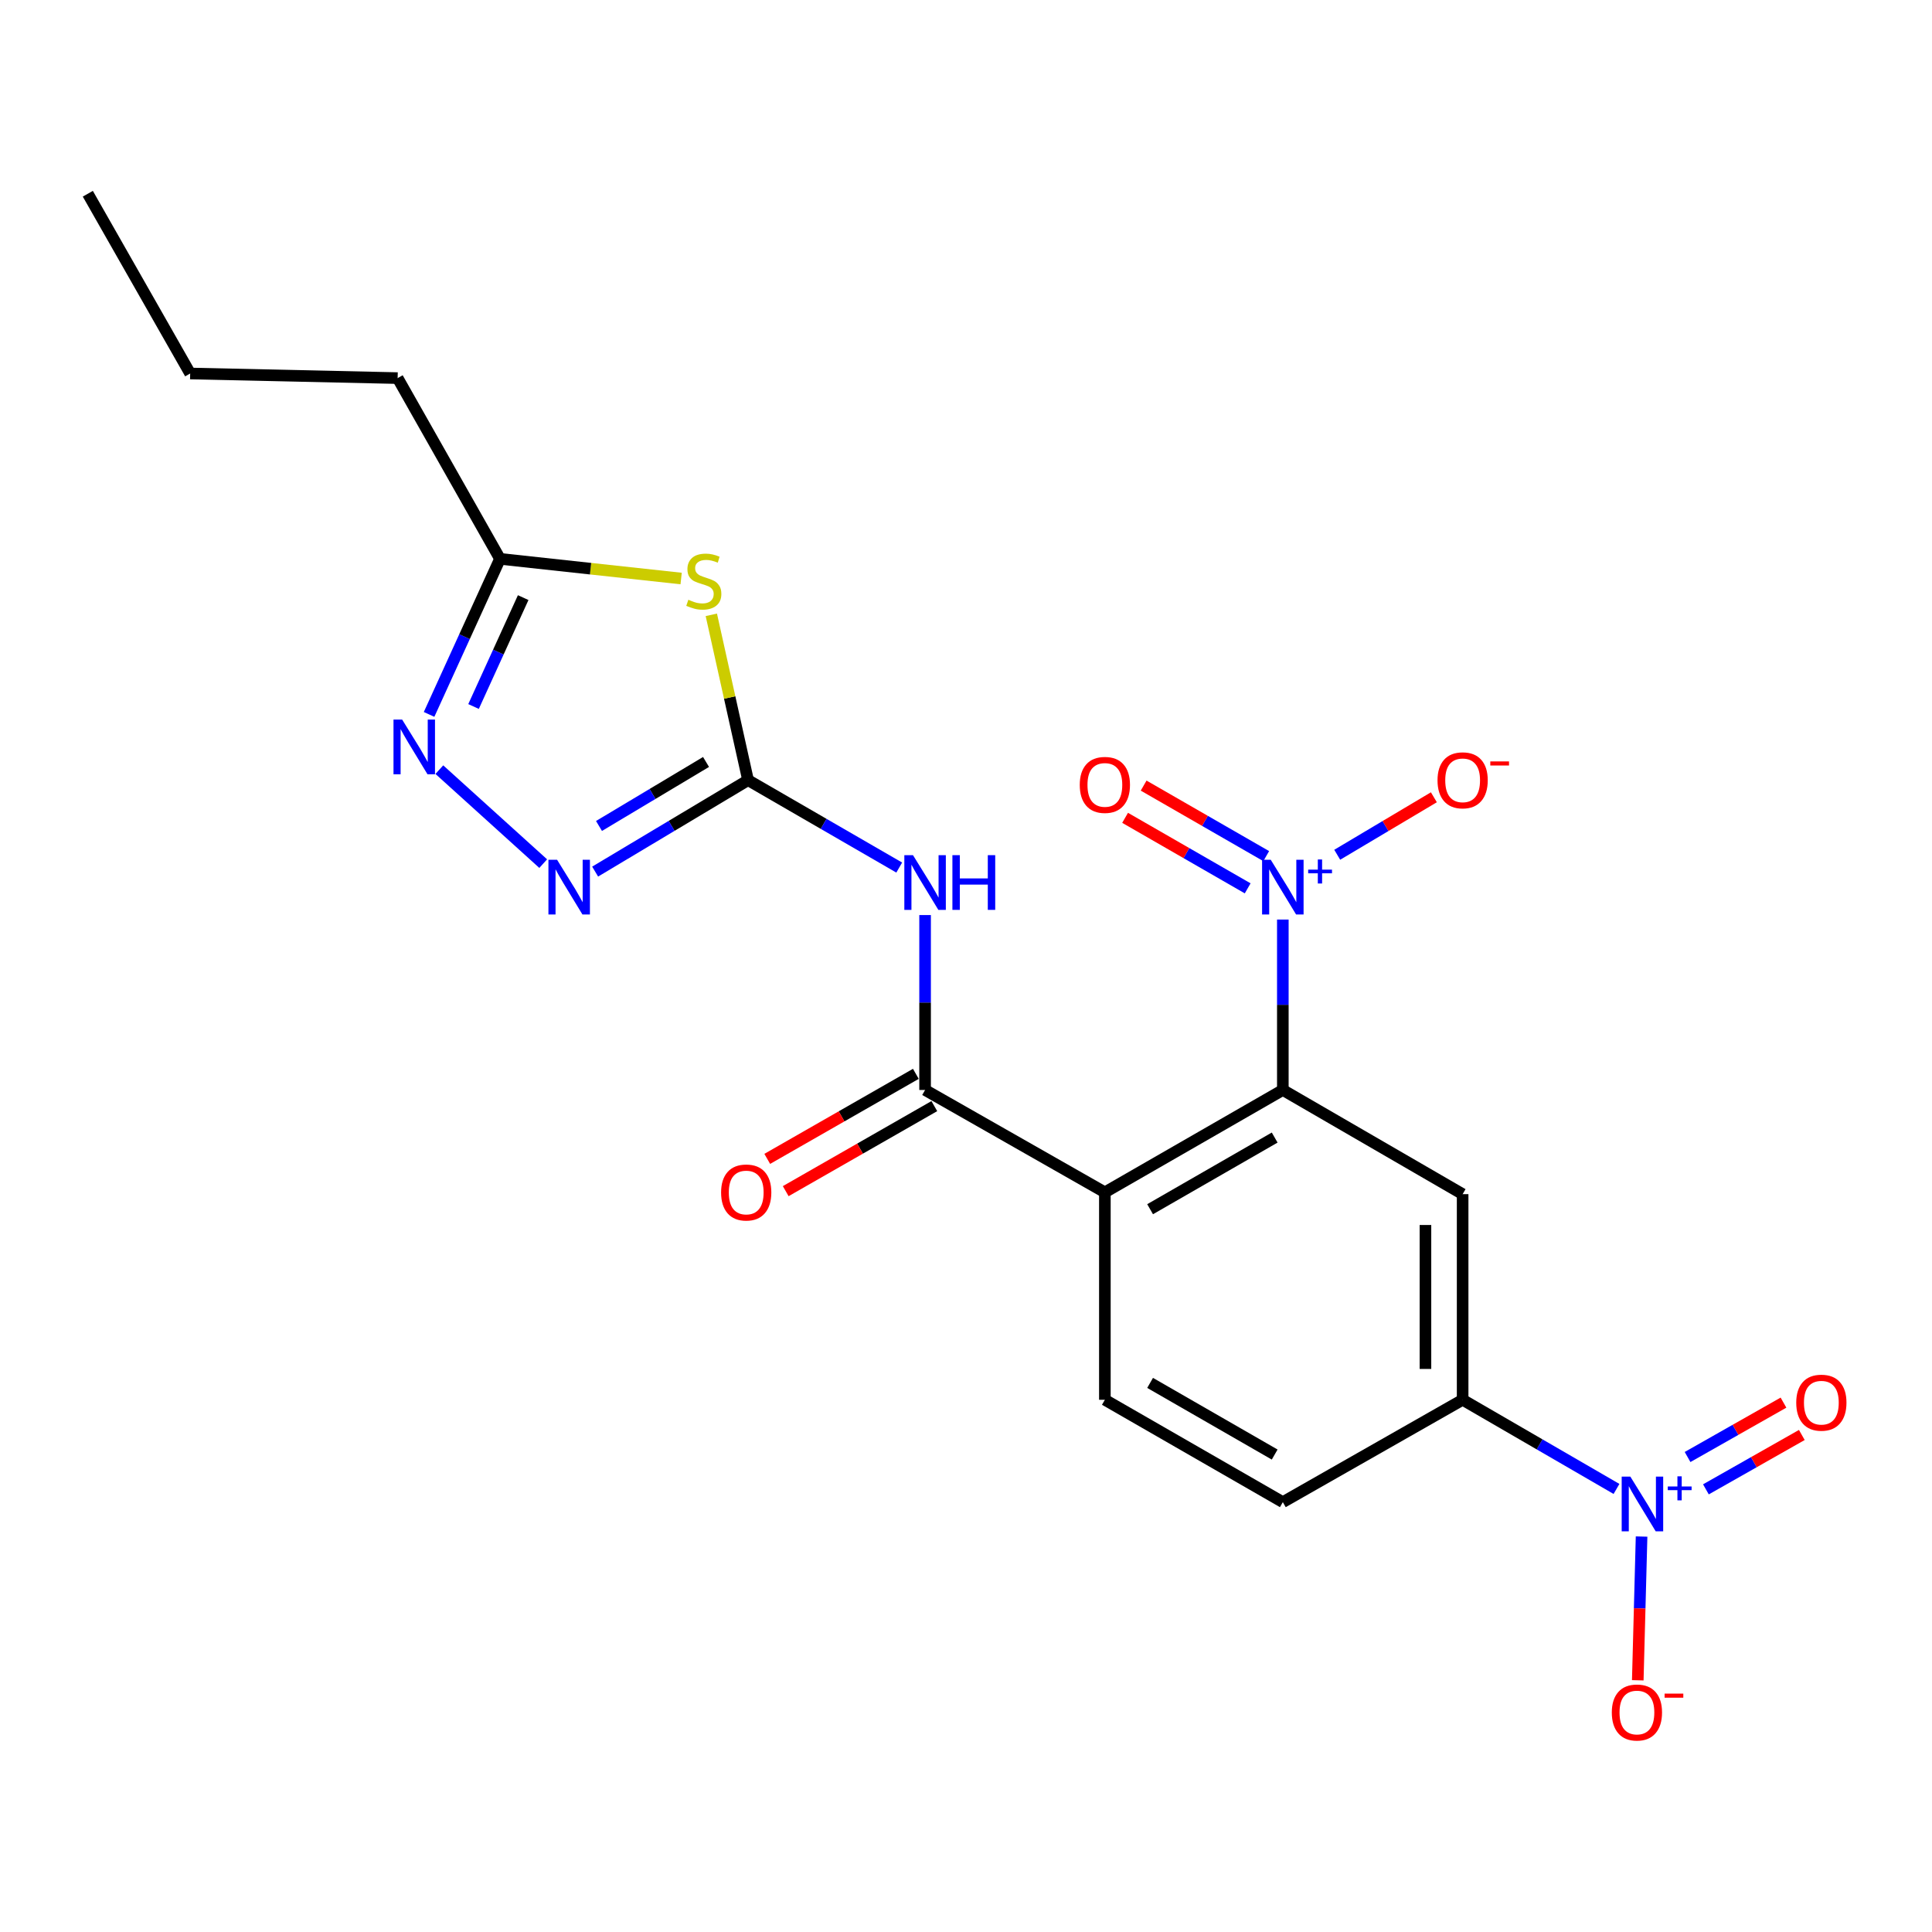 <?xml version='1.0' encoding='iso-8859-1'?>
<svg version='1.1' baseProfile='full'
              xmlns='http://www.w3.org/2000/svg'
                      xmlns:rdkit='http://www.rdkit.org/xml'
                      xmlns:xlink='http://www.w3.org/1999/xlink'
                  xml:space='preserve'
width='1000px' height='1000px' viewBox='0 0 1000 1000'>
<!-- END OF HEADER -->
<rect style='opacity:1.0;fill:#FFFFFF;stroke:none' width='1000' height='1000' x='0' y='0'> </rect>
<path class='bond-4' d='M 387.19,403.808 L 377.685,361.021' style='fill:none;fill-rule:evenodd;stroke:#000000;stroke-width:6px;stroke-linecap:butt;stroke-linejoin:miter;stroke-opacity:1' />
<path class='bond-4' d='M 377.685,361.021 L 368.18,318.234' style='fill:none;fill-rule:evenodd;stroke:#CCCC00;stroke-width:6px;stroke-linecap:butt;stroke-linejoin:miter;stroke-opacity:1' />
<path class='bond-6' d='M 387.19,403.808 L 426.314,426.429' style='fill:none;fill-rule:evenodd;stroke:#000000;stroke-width:6px;stroke-linecap:butt;stroke-linejoin:miter;stroke-opacity:1' />
<path class='bond-6' d='M 426.314,426.429 L 465.437,449.049' style='fill:none;fill-rule:evenodd;stroke:#0000FF;stroke-width:6px;stroke-linecap:butt;stroke-linejoin:miter;stroke-opacity:1' />
<path class='bond-7' d='M 387.19,403.808 L 347.617,427.473' style='fill:none;fill-rule:evenodd;stroke:#000000;stroke-width:6px;stroke-linecap:butt;stroke-linejoin:miter;stroke-opacity:1' />
<path class='bond-7' d='M 347.617,427.473 L 308.043,451.138' style='fill:none;fill-rule:evenodd;stroke:#0000FF;stroke-width:6px;stroke-linecap:butt;stroke-linejoin:miter;stroke-opacity:1' />
<path class='bond-7' d='M 365.441,394.39 L 337.739,410.955' style='fill:none;fill-rule:evenodd;stroke:#000000;stroke-width:6px;stroke-linecap:butt;stroke-linejoin:miter;stroke-opacity:1' />
<path class='bond-7' d='M 337.739,410.955 L 310.037,427.52' style='fill:none;fill-rule:evenodd;stroke:#0000FF;stroke-width:6px;stroke-linecap:butt;stroke-linejoin:miter;stroke-opacity:1' />
<path class='bond-0' d='M 571.878,617.151 L 478.823,564.171' style='fill:none;fill-rule:evenodd;stroke:#000000;stroke-width:6px;stroke-linecap:butt;stroke-linejoin:miter;stroke-opacity:1' />
<path class='bond-1' d='M 571.878,617.151 L 663.992,564.171' style='fill:none;fill-rule:evenodd;stroke:#000000;stroke-width:6px;stroke-linecap:butt;stroke-linejoin:miter;stroke-opacity:1' />
<path class='bond-1' d='M 595.291,625.888 L 659.771,588.802' style='fill:none;fill-rule:evenodd;stroke:#000000;stroke-width:6px;stroke-linecap:butt;stroke-linejoin:miter;stroke-opacity:1' />
<path class='bond-12' d='M 571.878,617.151 L 571.878,724.523' style='fill:none;fill-rule:evenodd;stroke:#000000;stroke-width:6px;stroke-linecap:butt;stroke-linejoin:miter;stroke-opacity:1' />
<path class='bond-2' d='M 663.992,564.171 L 663.992,520.065' style='fill:none;fill-rule:evenodd;stroke:#000000;stroke-width:6px;stroke-linecap:butt;stroke-linejoin:miter;stroke-opacity:1' />
<path class='bond-2' d='M 663.992,520.065 L 663.992,475.958' style='fill:none;fill-rule:evenodd;stroke:#0000FF;stroke-width:6px;stroke-linecap:butt;stroke-linejoin:miter;stroke-opacity:1' />
<path class='bond-9' d='M 663.992,564.171 L 757.058,618.092' style='fill:none;fill-rule:evenodd;stroke:#000000;stroke-width:6px;stroke-linecap:butt;stroke-linejoin:miter;stroke-opacity:1' />
<path class='bond-13' d='M 692.144,442.425 L 717.157,427.545' style='fill:none;fill-rule:evenodd;stroke:#0000FF;stroke-width:6px;stroke-linecap:butt;stroke-linejoin:miter;stroke-opacity:1' />
<path class='bond-13' d='M 717.157,427.545 L 742.17,412.665' style='fill:none;fill-rule:evenodd;stroke:#FF0000;stroke-width:6px;stroke-linecap:butt;stroke-linejoin:miter;stroke-opacity:1' />
<path class='bond-15' d='M 655.394,443.125 L 623.671,424.875' style='fill:none;fill-rule:evenodd;stroke:#0000FF;stroke-width:6px;stroke-linecap:butt;stroke-linejoin:miter;stroke-opacity:1' />
<path class='bond-15' d='M 623.671,424.875 L 591.947,406.625' style='fill:none;fill-rule:evenodd;stroke:#FF0000;stroke-width:6px;stroke-linecap:butt;stroke-linejoin:miter;stroke-opacity:1' />
<path class='bond-15' d='M 645.797,459.807 L 614.073,441.558' style='fill:none;fill-rule:evenodd;stroke:#0000FF;stroke-width:6px;stroke-linecap:butt;stroke-linejoin:miter;stroke-opacity:1' />
<path class='bond-15' d='M 614.073,441.558 L 582.35,423.308' style='fill:none;fill-rule:evenodd;stroke:#FF0000;stroke-width:6px;stroke-linecap:butt;stroke-linejoin:miter;stroke-opacity:1' />
<path class='bond-3' d='M 478.823,564.171 L 478.823,518.902' style='fill:none;fill-rule:evenodd;stroke:#000000;stroke-width:6px;stroke-linecap:butt;stroke-linejoin:miter;stroke-opacity:1' />
<path class='bond-3' d='M 478.823,518.902 L 478.823,473.633' style='fill:none;fill-rule:evenodd;stroke:#0000FF;stroke-width:6px;stroke-linecap:butt;stroke-linejoin:miter;stroke-opacity:1' />
<path class='bond-17' d='M 474.044,555.819 L 435.585,577.826' style='fill:none;fill-rule:evenodd;stroke:#000000;stroke-width:6px;stroke-linecap:butt;stroke-linejoin:miter;stroke-opacity:1' />
<path class='bond-17' d='M 435.585,577.826 L 397.126,599.834' style='fill:none;fill-rule:evenodd;stroke:#FF0000;stroke-width:6px;stroke-linecap:butt;stroke-linejoin:miter;stroke-opacity:1' />
<path class='bond-17' d='M 483.603,572.523 L 445.144,594.531' style='fill:none;fill-rule:evenodd;stroke:#000000;stroke-width:6px;stroke-linecap:butt;stroke-linejoin:miter;stroke-opacity:1' />
<path class='bond-17' d='M 445.144,594.531 L 406.685,616.539' style='fill:none;fill-rule:evenodd;stroke:#FF0000;stroke-width:6px;stroke-linecap:butt;stroke-linejoin:miter;stroke-opacity:1' />
<path class='bond-11' d='M 352.555,299.44 L 305.676,294.351' style='fill:none;fill-rule:evenodd;stroke:#CCCC00;stroke-width:6px;stroke-linecap:butt;stroke-linejoin:miter;stroke-opacity:1' />
<path class='bond-11' d='M 305.676,294.351 L 258.798,289.262' style='fill:none;fill-rule:evenodd;stroke:#000000;stroke-width:6px;stroke-linecap:butt;stroke-linejoin:miter;stroke-opacity:1' />
<path class='bond-5' d='M 836.694,770.673 L 796.876,747.598' style='fill:none;fill-rule:evenodd;stroke:#0000FF;stroke-width:6px;stroke-linecap:butt;stroke-linejoin:miter;stroke-opacity:1' />
<path class='bond-5' d='M 796.876,747.598 L 757.058,724.523' style='fill:none;fill-rule:evenodd;stroke:#000000;stroke-width:6px;stroke-linecap:butt;stroke-linejoin:miter;stroke-opacity:1' />
<path class='bond-14' d='M 849.677,795.312 L 848.693,832.512' style='fill:none;fill-rule:evenodd;stroke:#0000FF;stroke-width:6px;stroke-linecap:butt;stroke-linejoin:miter;stroke-opacity:1' />
<path class='bond-14' d='M 848.693,832.512 L 847.708,869.712' style='fill:none;fill-rule:evenodd;stroke:#FF0000;stroke-width:6px;stroke-linecap:butt;stroke-linejoin:miter;stroke-opacity:1' />
<path class='bond-16' d='M 882.976,770.889 L 907.799,756.814' style='fill:none;fill-rule:evenodd;stroke:#0000FF;stroke-width:6px;stroke-linecap:butt;stroke-linejoin:miter;stroke-opacity:1' />
<path class='bond-16' d='M 907.799,756.814 L 932.622,742.739' style='fill:none;fill-rule:evenodd;stroke:#FF0000;stroke-width:6px;stroke-linecap:butt;stroke-linejoin:miter;stroke-opacity:1' />
<path class='bond-16' d='M 873.483,754.147 L 898.306,740.072' style='fill:none;fill-rule:evenodd;stroke:#0000FF;stroke-width:6px;stroke-linecap:butt;stroke-linejoin:miter;stroke-opacity:1' />
<path class='bond-16' d='M 898.306,740.072 L 923.129,725.997' style='fill:none;fill-rule:evenodd;stroke:#FF0000;stroke-width:6px;stroke-linecap:butt;stroke-linejoin:miter;stroke-opacity:1' />
<path class='bond-8' d='M 281.162,447.009 L 227.404,398.369' style='fill:none;fill-rule:evenodd;stroke:#0000FF;stroke-width:6px;stroke-linecap:butt;stroke-linejoin:miter;stroke-opacity:1' />
<path class='bond-22' d='M 222.089,369.78 L 240.443,329.521' style='fill:none;fill-rule:evenodd;stroke:#0000FF;stroke-width:6px;stroke-linecap:butt;stroke-linejoin:miter;stroke-opacity:1' />
<path class='bond-22' d='M 240.443,329.521 L 258.798,289.262' style='fill:none;fill-rule:evenodd;stroke:#000000;stroke-width:6px;stroke-linecap:butt;stroke-linejoin:miter;stroke-opacity:1' />
<path class='bond-22' d='M 245.107,365.686 L 257.955,337.505' style='fill:none;fill-rule:evenodd;stroke:#0000FF;stroke-width:6px;stroke-linecap:butt;stroke-linejoin:miter;stroke-opacity:1' />
<path class='bond-22' d='M 257.955,337.505 L 270.803,309.324' style='fill:none;fill-rule:evenodd;stroke:#000000;stroke-width:6px;stroke-linecap:butt;stroke-linejoin:miter;stroke-opacity:1' />
<path class='bond-23' d='M 757.058,618.092 L 757.058,724.523' style='fill:none;fill-rule:evenodd;stroke:#000000;stroke-width:6px;stroke-linecap:butt;stroke-linejoin:miter;stroke-opacity:1' />
<path class='bond-23' d='M 737.812,634.057 L 737.812,708.559' style='fill:none;fill-rule:evenodd;stroke:#000000;stroke-width:6px;stroke-linecap:butt;stroke-linejoin:miter;stroke-opacity:1' />
<path class='bond-10' d='M 757.058,724.523 L 663.992,777.504' style='fill:none;fill-rule:evenodd;stroke:#000000;stroke-width:6px;stroke-linecap:butt;stroke-linejoin:miter;stroke-opacity:1' />
<path class='bond-19' d='M 258.798,289.262 L 205.817,195.705' style='fill:none;fill-rule:evenodd;stroke:#000000;stroke-width:6px;stroke-linecap:butt;stroke-linejoin:miter;stroke-opacity:1' />
<path class='bond-18' d='M 571.878,724.523 L 663.992,777.504' style='fill:none;fill-rule:evenodd;stroke:#000000;stroke-width:6px;stroke-linecap:butt;stroke-linejoin:miter;stroke-opacity:1' />
<path class='bond-18' d='M 595.291,715.787 L 659.771,752.873' style='fill:none;fill-rule:evenodd;stroke:#000000;stroke-width:6px;stroke-linecap:butt;stroke-linejoin:miter;stroke-opacity:1' />
<path class='bond-20' d='M 205.817,195.705 L 98.435,193.32' style='fill:none;fill-rule:evenodd;stroke:#000000;stroke-width:6px;stroke-linecap:butt;stroke-linejoin:miter;stroke-opacity:1' />
<path class='bond-21' d='M 98.435,193.32 L 45.455,100.276' style='fill:none;fill-rule:evenodd;stroke:#000000;stroke-width:6px;stroke-linecap:butt;stroke-linejoin:miter;stroke-opacity:1' />
<path  class='atom-3' d='M 657.732 445.013
L 667.012 460.013
Q 667.932 461.493, 669.412 464.173
Q 670.892 466.853, 670.972 467.013
L 670.972 445.013
L 674.732 445.013
L 674.732 473.333
L 670.852 473.333
L 660.892 456.933
Q 659.732 455.013, 658.492 452.813
Q 657.292 450.613, 656.932 449.933
L 656.932 473.333
L 653.252 473.333
L 653.252 445.013
L 657.732 445.013
' fill='#0000FF'/>
<path  class='atom-3' d='M 677.108 450.118
L 682.098 450.118
L 682.098 444.864
L 684.315 444.864
L 684.315 450.118
L 689.437 450.118
L 689.437 452.019
L 684.315 452.019
L 684.315 457.299
L 682.098 457.299
L 682.098 452.019
L 677.108 452.019
L 677.108 450.118
' fill='#0000FF'/>
<path  class='atom-5' d='M 356.288 310.433
Q 356.608 310.553, 357.928 311.113
Q 359.248 311.673, 360.688 312.033
Q 362.168 312.353, 363.608 312.353
Q 366.288 312.353, 367.848 311.073
Q 369.408 309.753, 369.408 307.473
Q 369.408 305.913, 368.608 304.953
Q 367.848 303.993, 366.648 303.473
Q 365.448 302.953, 363.448 302.353
Q 360.928 301.593, 359.408 300.873
Q 357.928 300.153, 356.848 298.633
Q 355.808 297.113, 355.808 294.553
Q 355.808 290.993, 358.208 288.793
Q 360.648 286.593, 365.448 286.593
Q 368.728 286.593, 372.448 288.153
L 371.528 291.233
Q 368.128 289.833, 365.568 289.833
Q 362.808 289.833, 361.288 290.993
Q 359.768 292.113, 359.808 294.073
Q 359.808 295.593, 360.568 296.513
Q 361.368 297.433, 362.488 297.953
Q 363.648 298.473, 365.568 299.073
Q 368.128 299.873, 369.648 300.673
Q 371.168 301.473, 372.248 303.113
Q 373.368 304.713, 373.368 307.473
Q 373.368 311.393, 370.728 313.513
Q 368.128 315.593, 363.768 315.593
Q 361.248 315.593, 359.328 315.033
Q 357.448 314.513, 355.208 313.593
L 356.288 310.433
' fill='#CCCC00'/>
<path  class='atom-6' d='M 843.863 764.295
L 853.143 779.295
Q 854.063 780.775, 855.543 783.455
Q 857.023 786.135, 857.103 786.295
L 857.103 764.295
L 860.863 764.295
L 860.863 792.615
L 856.983 792.615
L 847.023 776.215
Q 845.863 774.295, 844.623 772.095
Q 843.423 769.895, 843.063 769.215
L 843.063 792.615
L 839.383 792.615
L 839.383 764.295
L 843.863 764.295
' fill='#0000FF'/>
<path  class='atom-6' d='M 863.239 769.4
L 868.229 769.4
L 868.229 764.146
L 870.447 764.146
L 870.447 769.4
L 875.568 769.4
L 875.568 771.301
L 870.447 771.301
L 870.447 776.581
L 868.229 776.581
L 868.229 771.301
L 863.239 771.301
L 863.239 769.4
' fill='#0000FF'/>
<path  class='atom-7' d='M 472.563 442.629
L 481.843 457.629
Q 482.763 459.109, 484.243 461.789
Q 485.723 464.469, 485.803 464.629
L 485.803 442.629
L 489.563 442.629
L 489.563 470.949
L 485.683 470.949
L 475.723 454.549
Q 474.563 452.629, 473.323 450.429
Q 472.123 448.229, 471.763 447.549
L 471.763 470.949
L 468.083 470.949
L 468.083 442.629
L 472.563 442.629
' fill='#0000FF'/>
<path  class='atom-7' d='M 492.963 442.629
L 496.803 442.629
L 496.803 454.669
L 511.283 454.669
L 511.283 442.629
L 515.123 442.629
L 515.123 470.949
L 511.283 470.949
L 511.283 457.869
L 496.803 457.869
L 496.803 470.949
L 492.963 470.949
L 492.963 442.629
' fill='#0000FF'/>
<path  class='atom-8' d='M 288.346 445.013
L 297.626 460.013
Q 298.546 461.493, 300.026 464.173
Q 301.506 466.853, 301.586 467.013
L 301.586 445.013
L 305.346 445.013
L 305.346 473.333
L 301.466 473.333
L 291.506 456.933
Q 290.346 455.013, 289.106 452.813
Q 287.906 450.613, 287.546 449.933
L 287.546 473.333
L 283.866 473.333
L 283.866 445.013
L 288.346 445.013
' fill='#0000FF'/>
<path  class='atom-9' d='M 208.154 372.455
L 217.434 387.455
Q 218.354 388.935, 219.834 391.615
Q 221.314 394.295, 221.394 394.455
L 221.394 372.455
L 225.154 372.455
L 225.154 400.775
L 221.274 400.775
L 211.314 384.375
Q 210.154 382.455, 208.914 380.255
Q 207.714 378.055, 207.354 377.375
L 207.354 400.775
L 203.674 400.775
L 203.674 372.455
L 208.154 372.455
' fill='#0000FF'/>
<path  class='atom-14' d='M 744.058 403.888
Q 744.058 397.088, 747.418 393.288
Q 750.778 389.488, 757.058 389.488
Q 763.338 389.488, 766.698 393.288
Q 770.058 397.088, 770.058 403.888
Q 770.058 410.768, 766.658 414.688
Q 763.258 418.568, 757.058 418.568
Q 750.818 418.568, 747.418 414.688
Q 744.058 410.808, 744.058 403.888
M 757.058 415.368
Q 761.378 415.368, 763.698 412.488
Q 766.058 409.568, 766.058 403.888
Q 766.058 398.328, 763.698 395.528
Q 761.378 392.688, 757.058 392.688
Q 752.738 392.688, 750.378 395.488
Q 748.058 398.288, 748.058 403.888
Q 748.058 409.608, 750.378 412.488
Q 752.738 415.368, 757.058 415.368
' fill='#FF0000'/>
<path  class='atom-14' d='M 771.378 394.111
L 781.067 394.111
L 781.067 396.223
L 771.378 396.223
L 771.378 394.111
' fill='#FF0000'/>
<path  class='atom-15' d='M 834.269 886.388
Q 834.269 879.588, 837.629 875.788
Q 840.989 871.988, 847.269 871.988
Q 853.549 871.988, 856.909 875.788
Q 860.269 879.588, 860.269 886.388
Q 860.269 893.268, 856.869 897.188
Q 853.469 901.068, 847.269 901.068
Q 841.029 901.068, 837.629 897.188
Q 834.269 893.308, 834.269 886.388
M 847.269 897.868
Q 851.589 897.868, 853.909 894.988
Q 856.269 892.068, 856.269 886.388
Q 856.269 880.828, 853.909 878.028
Q 851.589 875.188, 847.269 875.188
Q 842.949 875.188, 840.589 877.988
Q 838.269 880.788, 838.269 886.388
Q 838.269 892.108, 840.589 894.988
Q 842.949 897.868, 847.269 897.868
' fill='#FF0000'/>
<path  class='atom-15' d='M 861.589 876.611
L 871.277 876.611
L 871.277 878.723
L 861.589 878.723
L 861.589 876.611
' fill='#FF0000'/>
<path  class='atom-16' d='M 558.878 406.262
Q 558.878 399.462, 562.238 395.662
Q 565.598 391.862, 571.878 391.862
Q 578.158 391.862, 581.518 395.662
Q 584.878 399.462, 584.878 406.262
Q 584.878 413.142, 581.478 417.062
Q 578.078 420.942, 571.878 420.942
Q 565.638 420.942, 562.238 417.062
Q 558.878 413.182, 558.878 406.262
M 571.878 417.742
Q 576.198 417.742, 578.518 414.862
Q 580.878 411.942, 580.878 406.262
Q 580.878 400.702, 578.518 397.902
Q 576.198 395.062, 571.878 395.062
Q 567.558 395.062, 565.198 397.862
Q 562.878 400.662, 562.878 406.262
Q 562.878 411.982, 565.198 414.862
Q 567.558 417.742, 571.878 417.742
' fill='#FF0000'/>
<path  class='atom-17' d='M 929.729 726.025
Q 929.729 719.225, 933.089 715.425
Q 936.449 711.625, 942.729 711.625
Q 949.009 711.625, 952.369 715.425
Q 955.729 719.225, 955.729 726.025
Q 955.729 732.905, 952.329 736.825
Q 948.929 740.705, 942.729 740.705
Q 936.489 740.705, 933.089 736.825
Q 929.729 732.945, 929.729 726.025
M 942.729 737.505
Q 947.049 737.505, 949.369 734.625
Q 951.729 731.705, 951.729 726.025
Q 951.729 720.465, 949.369 717.665
Q 947.049 714.825, 942.729 714.825
Q 938.409 714.825, 936.049 717.625
Q 933.729 720.425, 933.729 726.025
Q 933.729 731.745, 936.049 734.625
Q 938.409 737.505, 942.729 737.505
' fill='#FF0000'/>
<path  class='atom-18' d='M 373.239 617.231
Q 373.239 610.431, 376.599 606.631
Q 379.959 602.831, 386.239 602.831
Q 392.519 602.831, 395.879 606.631
Q 399.239 610.431, 399.239 617.231
Q 399.239 624.111, 395.839 628.031
Q 392.439 631.911, 386.239 631.911
Q 379.999 631.911, 376.599 628.031
Q 373.239 624.151, 373.239 617.231
M 386.239 628.711
Q 390.559 628.711, 392.879 625.831
Q 395.239 622.911, 395.239 617.231
Q 395.239 611.671, 392.879 608.871
Q 390.559 606.031, 386.239 606.031
Q 381.919 606.031, 379.559 608.831
Q 377.239 611.631, 377.239 617.231
Q 377.239 622.951, 379.559 625.831
Q 381.919 628.711, 386.239 628.711
' fill='#FF0000'/>
</svg>
